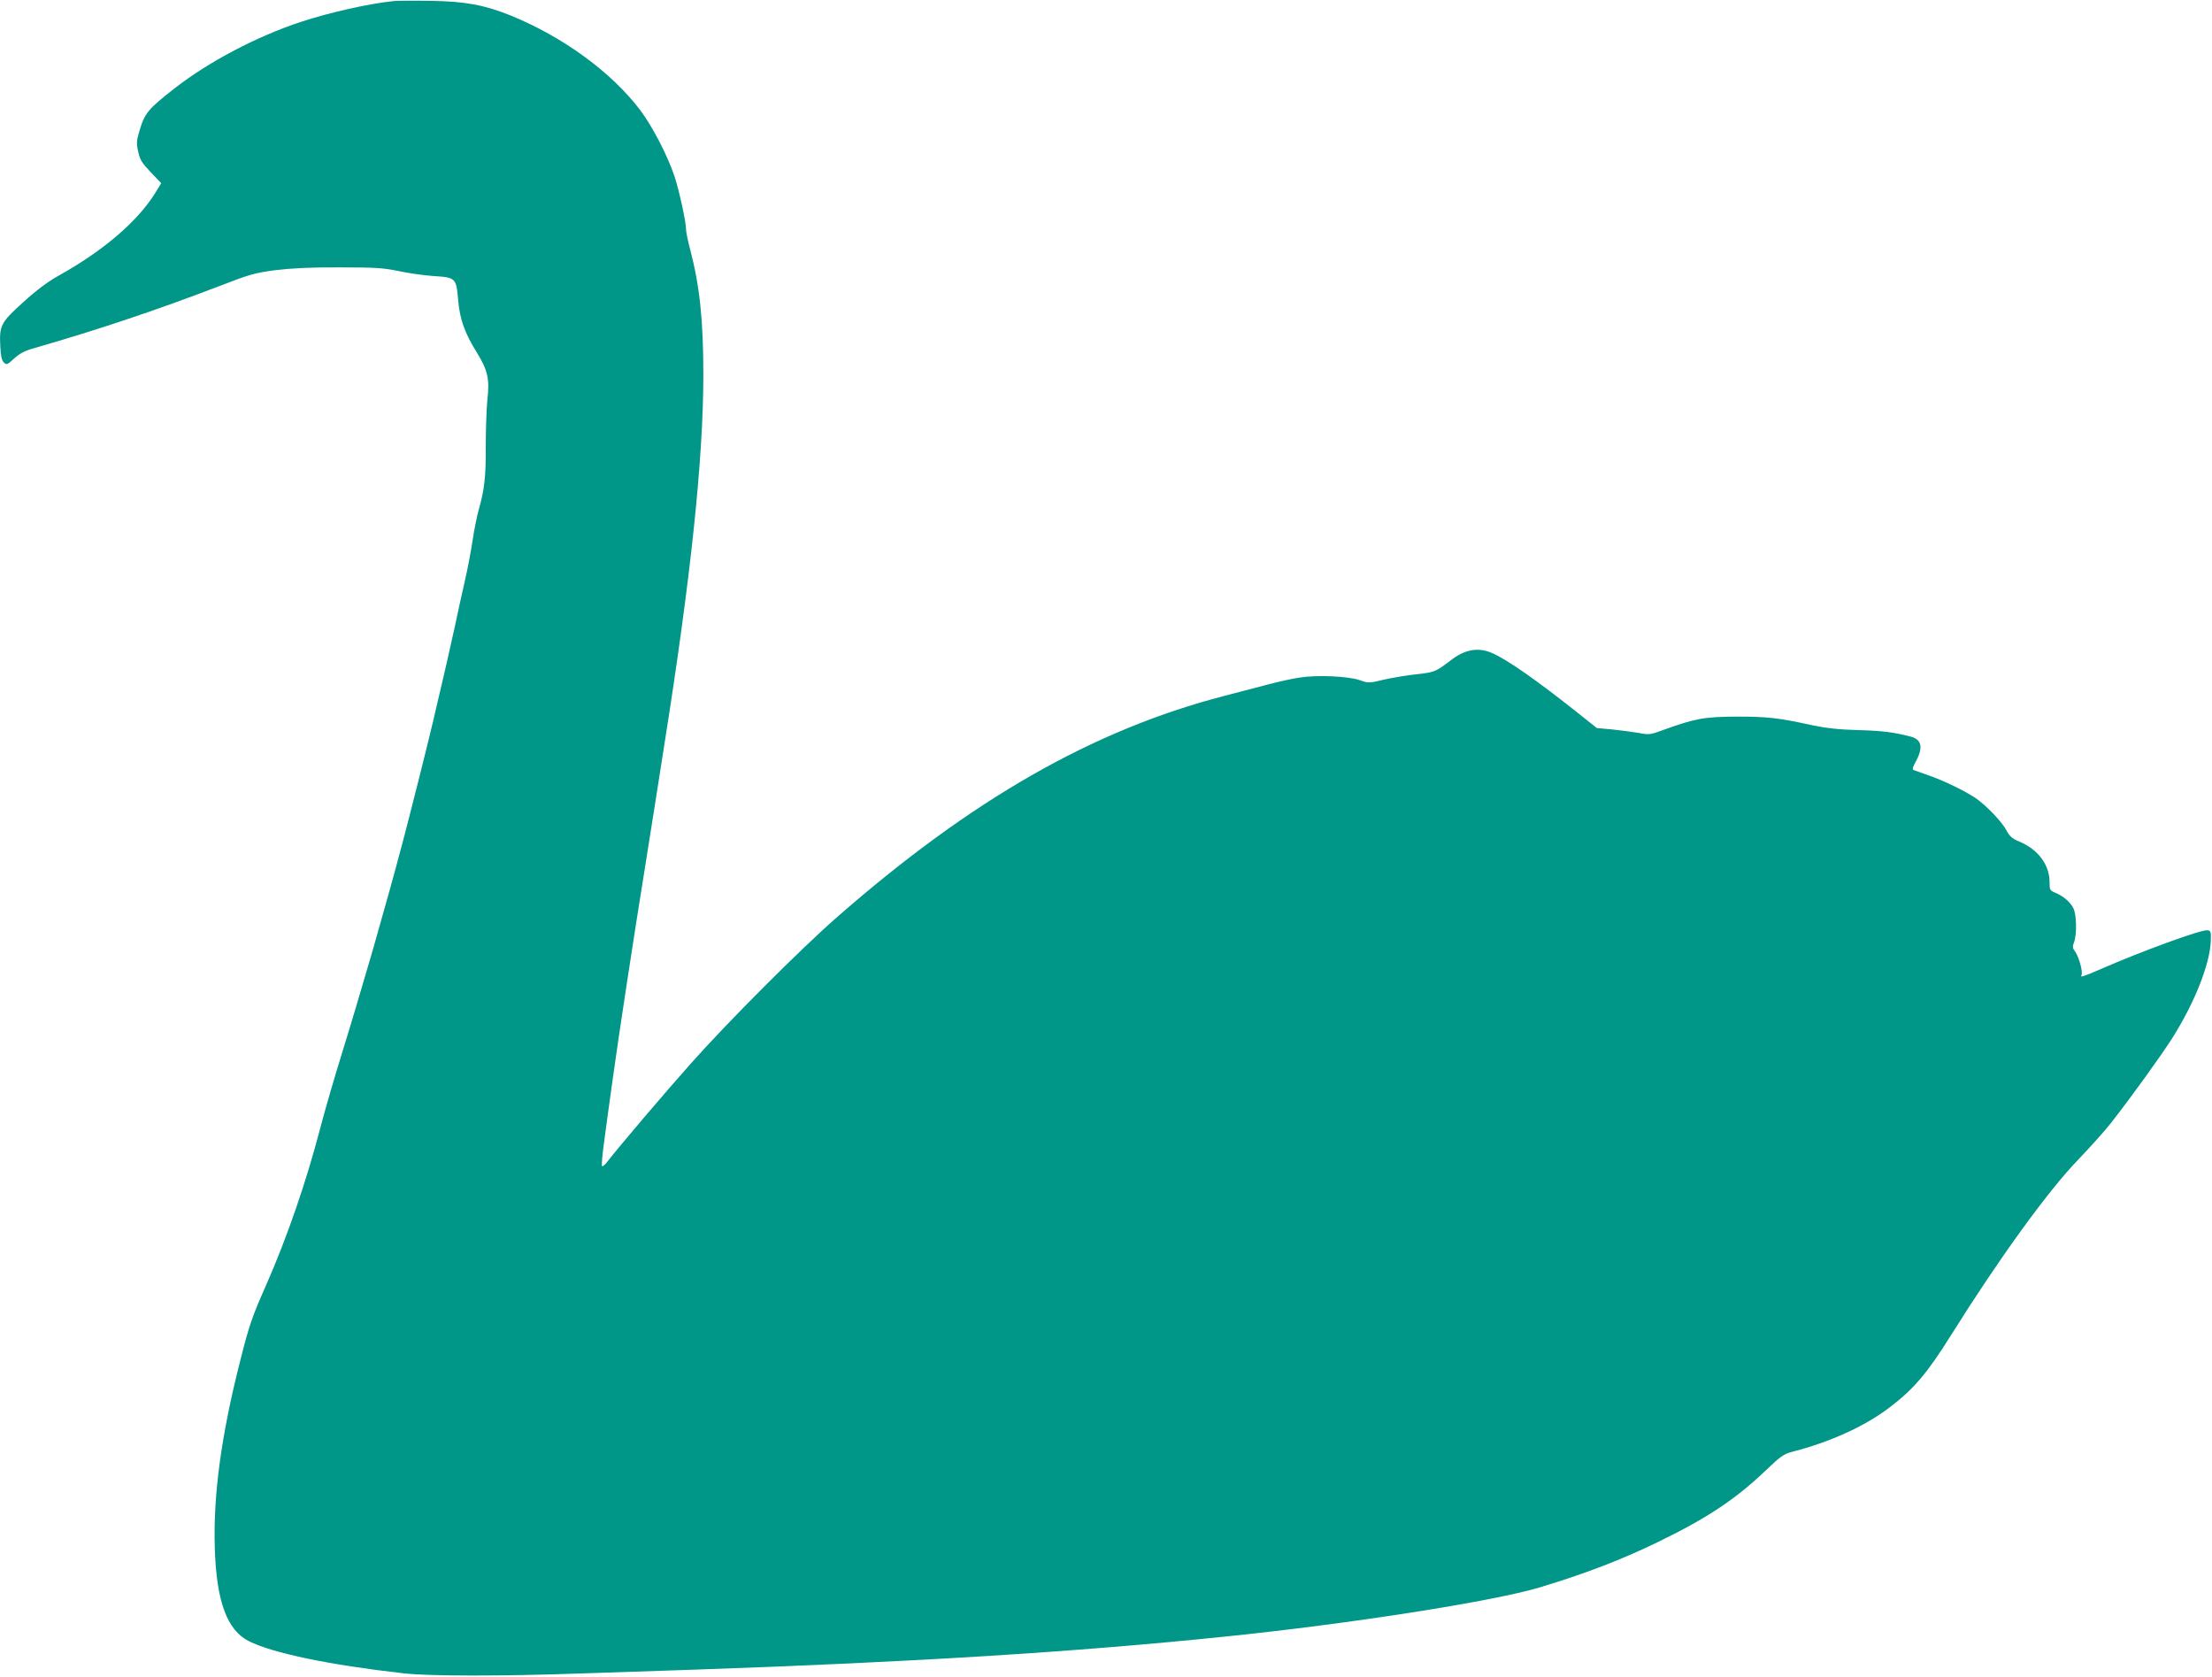 <?xml version="1.0" standalone="no"?>
<!DOCTYPE svg PUBLIC "-//W3C//DTD SVG 20010904//EN"
 "http://www.w3.org/TR/2001/REC-SVG-20010904/DTD/svg10.dtd">
<svg version="1.0" xmlns="http://www.w3.org/2000/svg"
 width="1280pt" height="970pt" viewBox="0 0 1280 970"
 preserveAspectRatio="xMidYMid meet">
<g transform="translate(0,970) scale(0.1,-0.1)"
fill="#009688" stroke="none">
<path d="M2280 9694 c-141 -14 -374 -66 -540 -121 -257 -85 -531 -230 -727
-382 -160 -125 -176 -145 -208 -255 -15 -51 -16 -67 -5 -115 10 -46 22 -65 73
-118 l60 -63 -35 -57 c-102 -164 -300 -334 -559 -478 -57 -31 -127 -83 -203
-152 -132 -119 -141 -136 -134 -260 2 -51 8 -78 20 -90 16 -15 20 -14 60 23
33 30 62 45 123 62 346 99 711 221 1054 353 186 72 214 80 335 96 91 11 203
17 371 16 208 0 253 -3 340 -21 55 -12 146 -25 202 -29 130 -8 133 -11 144
-136 9 -113 38 -194 108 -306 64 -104 75 -153 61 -277 -5 -50 -9 -170 -9 -265
1 -177 -8 -254 -41 -369 -10 -36 -26 -114 -35 -175 -9 -60 -29 -168 -46 -240
-16 -71 -43 -192 -59 -269 -27 -124 -55 -247 -122 -531 -25 -110 -149 -601
-178 -708 -59 -222 -89 -328 -171 -617 -50 -173 -129 -439 -176 -590 -47 -151
-105 -351 -129 -444 -82 -314 -191 -631 -314 -911 -80 -180 -99 -235 -148
-430 -112 -438 -159 -786 -149 -1095 10 -307 71 -471 197 -535 137 -69 468
-138 895 -186 145 -17 572 -17 1025 -1 201 7 496 17 655 22 1274 44 2209 102
3070 191 726 74 1555 204 1825 285 264 80 471 159 685 263 284 138 448 247
623 414 81 78 105 95 147 106 223 57 422 147 565 255 142 107 221 199 359 420
278 444 562 836 736 1016 71 74 158 171 192 215 114 145 294 395 355 492 128
203 216 426 221 558 2 54 0 60 -19 63 -35 5 -379 -120 -623 -227 -97 -42 -116
-48 -106 -32 9 15 -14 102 -35 132 -17 23 -18 32 -9 56 18 45 16 163 -4 200
-19 36 -58 69 -104 88 -31 13 -33 17 -33 62 0 100 -67 189 -175 234 -41 17
-56 30 -74 64 -26 50 -116 144 -178 187 -61 41 -183 101 -273 132 -41 15 -80
28 -87 31 -8 3 -5 17 12 47 45 82 36 130 -28 146 -100 26 -161 34 -305 38
-112 3 -183 11 -265 28 -196 43 -258 50 -437 50 -188 -1 -240 -10 -430 -79
-71 -26 -78 -27 -140 -15 -36 6 -104 15 -153 20 l-87 8 -113 90 c-236 187
-400 302 -489 342 -83 38 -162 24 -248 -44 -81 -62 -91 -66 -193 -77 -51 -5
-134 -19 -184 -30 -91 -22 -94 -22 -145 -4 -68 23 -246 31 -347 15 -42 -6
-128 -25 -191 -42 -63 -16 -173 -45 -245 -64 -760 -197 -1464 -600 -2240
-1279 -211 -184 -638 -612 -849 -850 -147 -165 -416 -481 -484 -569 -12 -16
-25 -26 -28 -23 -4 3 1 63 11 134 23 178 80 582 105 743 11 74 25 167 31 205
21 140 70 453 109 695 11 69 34 211 50 315 16 105 41 260 54 345 153 963 226
1655 226 2142 0 314 -21 512 -75 720 -14 51 -25 105 -25 119 0 45 -39 223 -66
306 -40 121 -127 289 -198 384 -167 221 -445 424 -750 549 -152 61 -262 82
-461 85 -93 2 -190 1 -215 -1z"/>
</g>
</svg>
